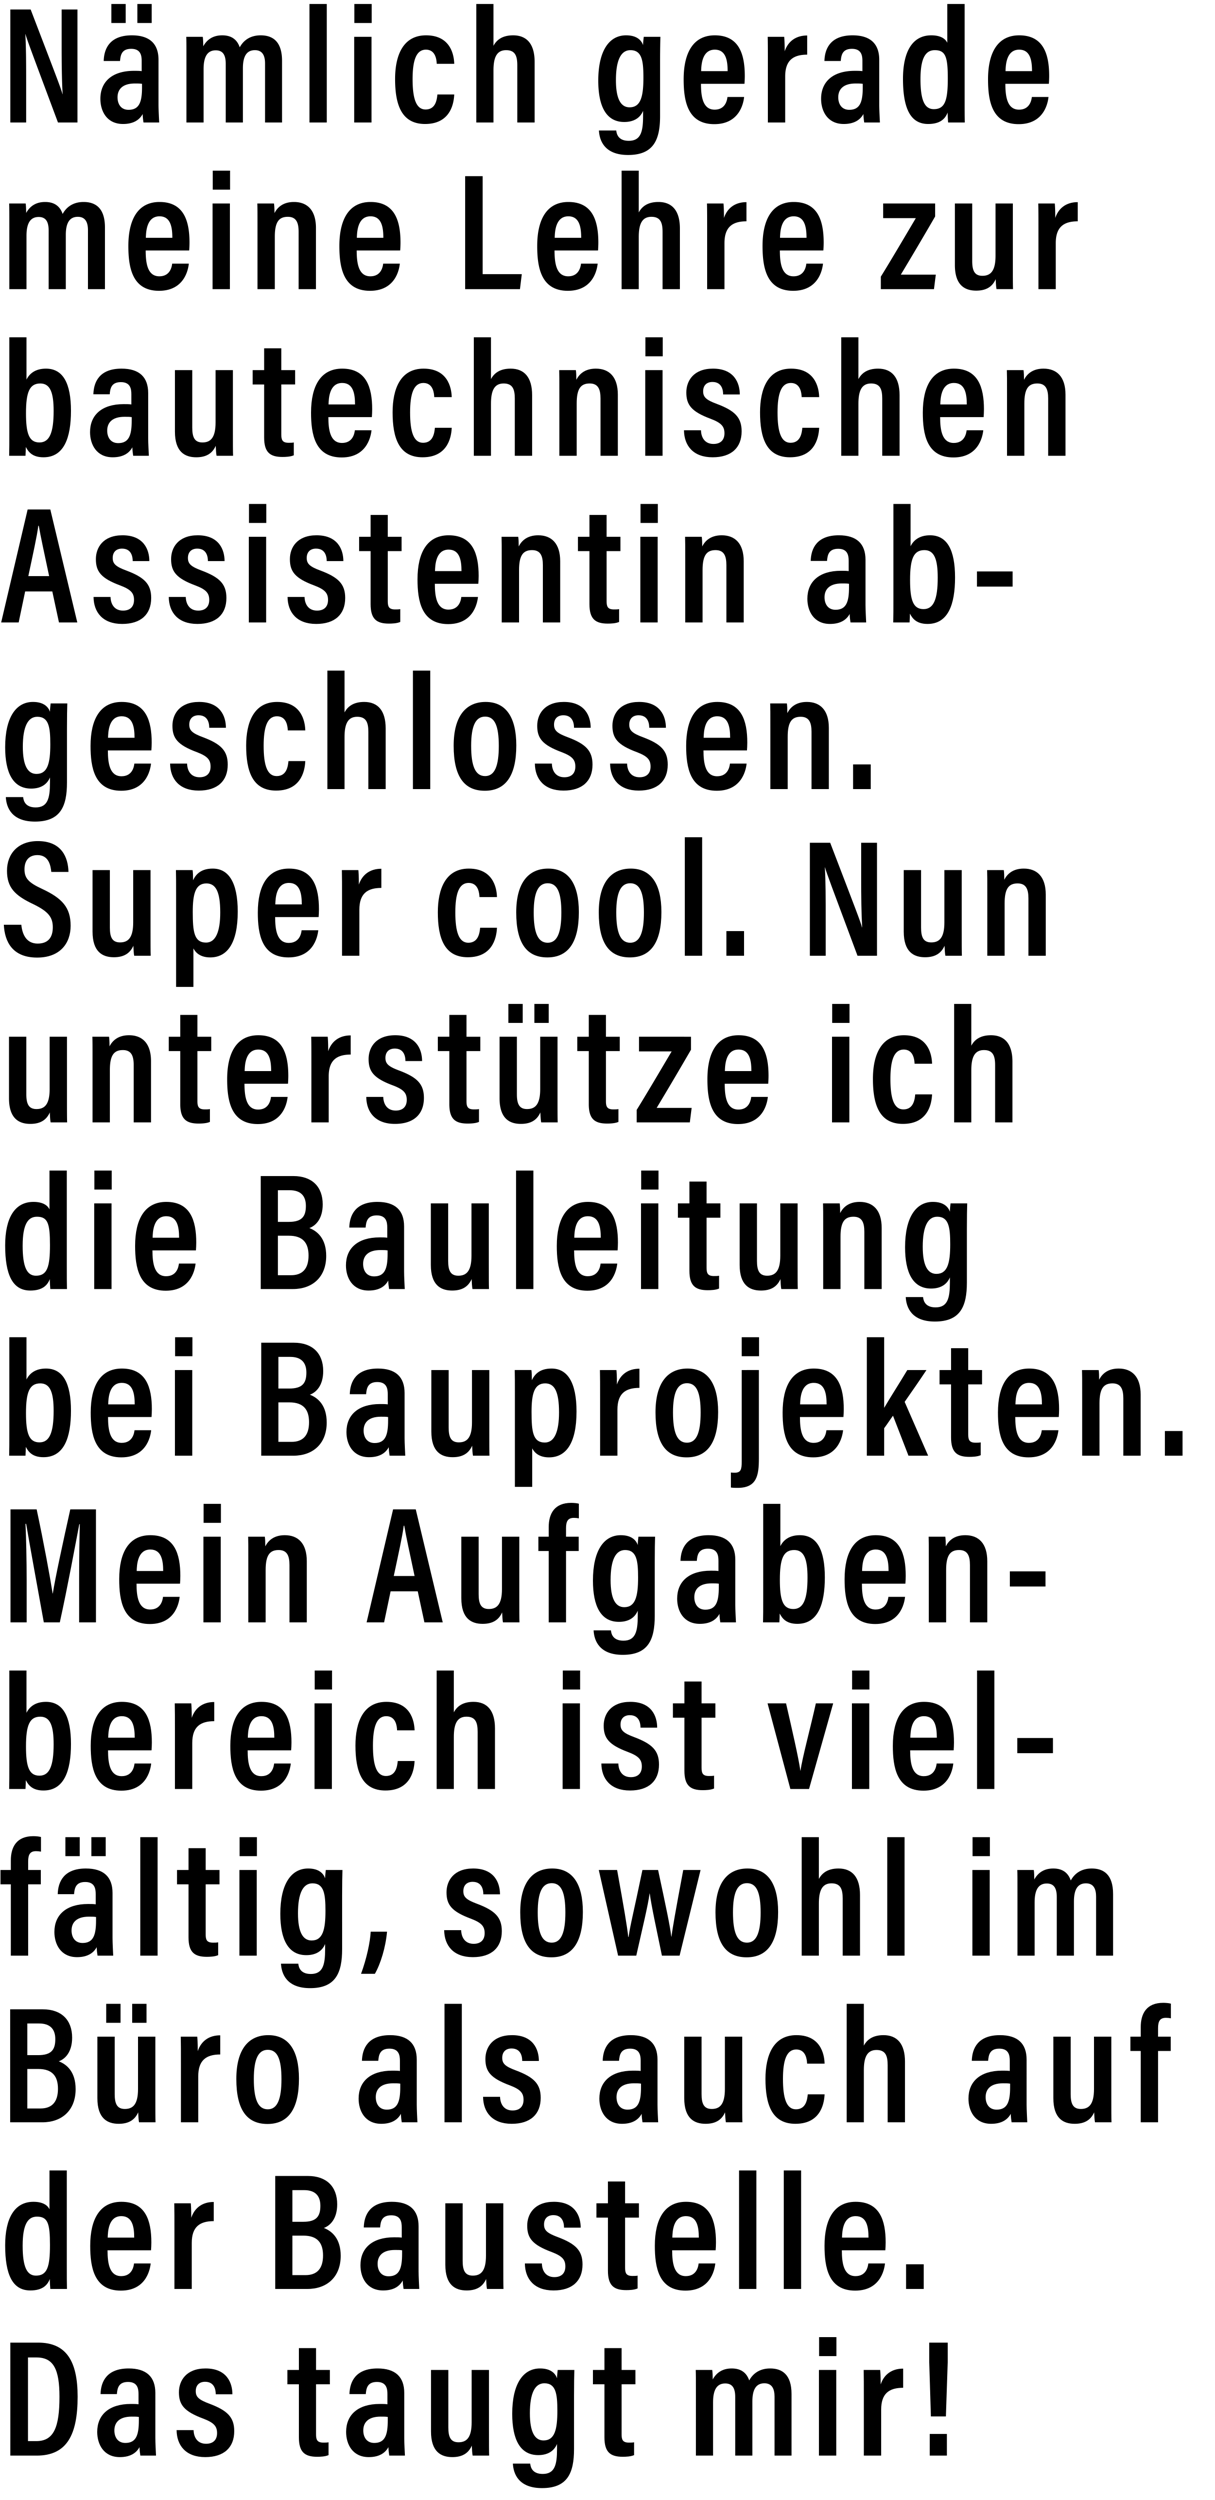 <svg width="160.458" height="330" viewBox="0 0 160.458 330" xmlns="http://www.w3.org/2000/svg"><path d="M3.454 16.17v-4.84c0-2.684 0-4.972-.11-6.82h.022c.176.66.748 2.178 4.29 11.66h2.574V1.254H8.14v4.664c0 2.442.022 4.642.132 6.512H8.25c-.176-.704-.77-2.222-4.202-11.176H1.364V16.17zM20.934 7.898c0-2.134-1.188-3.234-3.52-3.234-2.904 0-3.674 1.738-3.718 3.388h2.156c.066-.748.198-1.606 1.474-1.606 1.254 0 1.386.88 1.386 1.606v1.342c-.286-.044-.594-.044-1.012-.044-2.904 0-4.444 1.452-4.444 3.696 0 1.606.836 3.322 2.992 3.322 1.386 0 2.178-.55 2.596-1.32 0 .352.066.88.11 1.122h2.068c-.022-.462-.088-1.694-.088-2.31zm-2.178 3.63c0 1.914-.352 2.97-1.782 2.97-1.056 0-1.452-.836-1.452-1.65 0-1.034.638-1.826 2.288-1.826.418 0 .682 0 .946.044zM16.6 3.036V.528h-1.892v2.508zm3.432 0V.528H18.14v2.508zM24.62 16.17h2.266V9.13c0-1.584.462-2.486 1.606-2.486.946 0 1.32.616 1.32 1.782v7.744h2.266V9.02c0-1.43.396-2.398 1.584-2.398 1.034 0 1.342.77 1.342 1.76v7.788h2.244V8.03c0-2.596-1.276-3.366-2.816-3.366-1.496 0-2.332.77-2.772 1.584-.352-1.034-1.1-1.584-2.31-1.584-1.188 0-2.002.528-2.508 1.452 0-.418-.022-.99-.066-1.254h-2.178c.022.506.022 1.232.022 3.388zM43.156 16.17V.528h-2.288V16.17zM46.776 16.17h2.288V4.862h-2.288zm2.31-13.134V.528h-2.288v2.508zM57.766 12.474c-.066.616-.198 1.98-1.562 1.98-1.254 0-1.716-1.452-1.716-4.004 0-2.442.462-3.894 1.76-3.894 1.32 0 1.408 1.43 1.43 1.87h2.31c-.022-.616-.154-3.762-3.718-3.762-3.08 0-4.092 2.706-4.092 5.764 0 3.344.814 5.94 3.96 5.94 3.586 0 3.806-3.102 3.85-3.894zM62.904.528V16.17h2.266V9.306c0-1.672.396-2.684 1.672-2.684 1.21 0 1.474.792 1.474 2.002v7.546h2.288V8.162c0-2.354-1.034-3.498-2.838-3.498-1.408 0-2.178.594-2.596 1.386V.528zM87.172 8.228c0-1.562.022-2.706.044-3.366h-2.2c-.022.264-.088.704-.088 1.1-.198-.572-.748-1.298-2.244-1.298-2.244 0-3.674 2.046-3.674 5.984 0 3.41 1.056 5.456 3.432 5.456 1.166 0 2.068-.462 2.486-1.474v.682c0 2.09-.308 3.278-1.892 3.278-1.408 0-1.606-.924-1.65-1.364h-2.288c.066 1.342.748 3.234 3.85 3.234 3.366 0 4.224-2.002 4.224-5.148zm-5.83 2.354c0-2.684.682-3.96 1.914-3.96 1.518 0 1.716 1.386 1.716 3.63 0 2.486-.352 3.916-1.826 3.916-1.166 0-1.804-1.122-1.804-3.586zM98.316 11.066c.022-.22.044-.704.044-1.034 0-2.904-.77-5.368-3.96-5.368-2.794 0-4.114 2.222-4.114 5.808 0 2.838.506 5.918 4.048 5.918 3.608 0 3.894-3.256 3.938-3.586h-2.2c-.044.374-.242 1.672-1.694 1.672-1.562 0-1.804-1.716-1.804-3.41zm-5.72-1.672c.022-.814.11-2.838 1.804-2.838 1.474 0 1.694 1.452 1.694 2.838zM101.408 16.17h2.288v-6.072c0-2.112 1.034-2.882 2.904-2.882v-2.53c-1.496 0-2.53.77-2.97 2.09 0-1.188-.044-1.694-.066-1.914h-2.178c.022.814.022 2.002.022 3.828zM116.116 7.898c0-2.134-1.188-3.234-3.52-3.234-2.904 0-3.674 1.738-3.718 3.388h2.156c.066-.748.198-1.606 1.474-1.606 1.254 0 1.386.88 1.386 1.606v1.342c-.286-.044-.594-.044-1.012-.044-2.904 0-4.444 1.452-4.444 3.696 0 1.606.836 3.322 2.992 3.322 1.386 0 2.178-.55 2.596-1.32 0 .352.066.88.11 1.122h2.068c-.022-.462-.088-1.694-.088-2.31zm-2.178 3.63c0 1.914-.352 2.97-1.782 2.97-1.056 0-1.452-.836-1.452-1.65 0-1.034.638-1.826 2.288-1.826.418 0 .682 0 .946.044zM125.104.528v5.126c-.22-.484-.814-.99-2.112-.99-2.552 0-3.74 2.244-3.74 5.742 0 3.872.968 5.962 3.322 5.962 1.54 0 2.244-.638 2.574-1.518 0 .396.044 1.034.066 1.32h2.2c-.022-.66-.022-1.804-.022-3.058V.528zm-3.542 9.922c0-2.882.726-3.828 1.892-3.828 1.43 0 1.716.902 1.716 3.74 0 2.86-.352 4.048-1.848 4.048-1.188 0-1.76-1.122-1.76-3.96zM138.514 11.066c.022-.22.044-.704.044-1.034 0-2.904-.77-5.368-3.96-5.368-2.794 0-4.114 2.222-4.114 5.808 0 2.838.506 5.918 4.048 5.918 3.608 0 3.894-3.256 3.938-3.586h-2.2c-.044.374-.242 1.672-1.694 1.672-1.562 0-1.804-1.716-1.804-3.41zm-5.72-1.672c.022-.814.11-2.838 1.804-2.838 1.474 0 1.694 1.452 1.694 2.838zM1.232 38.17h2.266v-7.04c0-1.584.462-2.486 1.606-2.486.946 0 1.32.616 1.32 1.782v7.744H8.69v-7.15c0-1.43.396-2.398 1.584-2.398 1.034 0 1.342.77 1.342 1.76v7.788h2.244v-8.14c0-2.596-1.276-3.366-2.816-3.366-1.496 0-2.332.77-2.772 1.584-.352-1.034-1.1-1.584-2.31-1.584-1.188 0-2.002.528-2.508 1.452 0-.418-.022-.99-.066-1.254H1.21c.022.506.022 1.232.022 3.388zM24.982 33.066c.022-.22.044-.704.044-1.034 0-2.904-.77-5.368-3.96-5.368-2.794 0-4.114 2.222-4.114 5.808 0 2.838.506 5.918 4.048 5.918 3.608 0 3.894-3.256 3.938-3.586h-2.2c-.044.374-.242 1.672-1.694 1.672-1.562 0-1.804-1.716-1.804-3.41zm-5.72-1.672c.022-.814.11-2.838 1.804-2.838 1.474 0 1.694 1.452 1.694 2.838zM28.074 38.17h2.288V26.862h-2.288zm2.31-13.134v-2.508h-2.288v2.508zM34.004 38.17h2.288v-6.908c0-1.936.528-2.64 1.716-2.64 1.122 0 1.43.77 1.43 1.98v7.568h2.288v-8.074c0-2.354-1.144-3.432-2.904-3.432-1.496 0-2.222.77-2.574 1.474 0-.528-.022-.99-.066-1.276h-2.2c.022.572.022 1.188.022 3.52zM52.848 33.066c.022-.22.044-.704.044-1.034 0-2.904-.77-5.368-3.96-5.368-2.794 0-4.114 2.222-4.114 5.808 0 2.838.506 5.918 4.048 5.918 3.608 0 3.894-3.256 3.938-3.586h-2.2c-.044.374-.242 1.672-1.694 1.672-1.562 0-1.804-1.716-1.804-3.41zm-5.72-1.672c.022-.814.11-2.838 1.804-2.838 1.474 0 1.694 1.452 1.694 2.838zM61.43 38.17h7.238l.242-1.98h-5.17V23.254h-2.31zM78.976 33.066c.022-.22.044-.704.044-1.034 0-2.904-.77-5.368-3.96-5.368-2.794 0-4.114 2.222-4.114 5.808 0 2.838.506 5.918 4.048 5.918 3.608 0 3.894-3.256 3.938-3.586h-2.2c-.044.374-.242 1.672-1.694 1.672-1.562 0-1.804-1.716-1.804-3.41zm-5.72-1.672c.022-.814.11-2.838 1.804-2.838 1.474 0 1.694 1.452 1.694 2.838zM82.09 22.528V38.17h2.266v-6.864c0-1.672.396-2.684 1.672-2.684 1.21 0 1.474.792 1.474 2.002v7.546h2.288v-8.008c0-2.354-1.034-3.498-2.838-3.498-1.408 0-2.178.594-2.596 1.386v-5.522zM93.388 38.17h2.288v-6.072c0-2.112 1.034-2.882 2.904-2.882v-2.53c-1.496 0-2.53.77-2.97 2.09 0-1.188-.044-1.694-.066-1.914h-2.178c.022.814.022 2.002.022 3.828zM108.734 33.066c.022-.22.044-.704.044-1.034 0-2.904-.77-5.368-3.96-5.368-2.794 0-4.114 2.222-4.114 5.808 0 2.838.506 5.918 4.048 5.918 3.608 0 3.894-3.256 3.938-3.586h-2.2c-.044.374-.242 1.672-1.694 1.672-1.562 0-1.804-1.716-1.804-3.41zm-5.72-1.672c.022-.814.11-2.838 1.804-2.838 1.474 0 1.694 1.452 1.694 2.838zM116.326 38.17h7.018l.242-1.914h-4.62a535.756 535.756 0 004.532-7.678v-1.716h-6.864v1.936h4.312c-1.496 2.53-3.454 5.852-4.62 7.722zM133.762 26.862h-2.288v6.908c0 2.024-.66 2.64-1.738 2.64-1.056 0-1.342-.726-1.342-1.958v-7.59h-2.288v8.118c0 2.684 1.32 3.388 2.816 3.388 1.254 0 2.112-.462 2.574-1.518.022.484.044.99.11 1.32h2.178c-.022-.572-.022-1.672-.022-3.256zM137.14 38.17h2.288v-6.072c0-2.112 1.034-2.882 2.904-2.882v-2.53c-1.496 0-2.53.77-2.97 2.09 0-1.188-.044-1.694-.066-1.914h-2.178c.022.814.022 2.002.022 3.828z"/><g><path d="M1.232 57.024c0 1.21 0 2.442-.022 3.146h2.156c.022-.374.044-.88.044-1.166.33.638.858 1.364 2.332 1.364 2.728 0 3.63-2.596 3.63-6.138 0-3.608-1.034-5.566-3.3-5.566-1.43 0-2.2.682-2.574 1.452v-5.588H1.232zm5.852-2.772c0 2.882-.55 4.158-1.87 4.158-1.386 0-1.782-1.188-1.782-3.85 0-2.794.462-3.938 1.892-3.938 1.32 0 1.76 1.232 1.76 3.63zM19.57 51.898c0-2.134-1.188-3.234-3.52-3.234-2.904 0-3.674 1.738-3.718 3.388h2.156c.066-.748.198-1.606 1.474-1.606 1.254 0 1.386.88 1.386 1.606v1.342c-.286-.044-.594-.044-1.012-.044-2.904 0-4.444 1.452-4.444 3.696 0 1.606.836 3.322 2.992 3.322 1.386 0 2.178-.55 2.596-1.32 0 .352.066.88.11 1.122h2.068c-.022-.462-.088-1.694-.088-2.31zm-2.178 3.63c0 1.914-.352 2.97-1.782 2.97-1.056 0-1.452-.836-1.452-1.65 0-1.034.638-1.826 2.288-1.826.418 0 .682 0 .946.044zM30.758 48.862H28.47v6.908c0 2.024-.66 2.64-1.738 2.64-1.056 0-1.342-.726-1.342-1.958v-7.59h-2.288v8.118c0 2.684 1.32 3.388 2.816 3.388 1.254 0 2.112-.462 2.574-1.518.022.484.044.99.11 1.32h2.178c-.022-.572-.022-1.672-.022-3.256zM33.366 50.754h1.518v6.996c0 1.958.77 2.574 2.42 2.574.396 0 1.056-.022 1.496-.22V58.41c-.198.044-.418.044-.682.044-.836 0-.968-.396-.968-1.1v-6.6h1.826v-1.892H37.15V45.98h-2.266v2.882h-1.518zM49.108 55.066c.022-.22.044-.704.044-1.034 0-2.904-.77-5.368-3.96-5.368-2.794 0-4.114 2.222-4.114 5.808 0 2.838.506 5.918 4.048 5.918 3.608 0 3.894-3.256 3.938-3.586h-2.2c-.044.374-.242 1.672-1.694 1.672-1.562 0-1.804-1.716-1.804-3.41zm-5.72-1.672c.022-.814.11-2.838 1.804-2.838 1.474 0 1.694 1.452 1.694 2.838zM57.436 56.474c-.066.616-.198 1.98-1.562 1.98-1.254 0-1.716-1.452-1.716-4.004 0-2.442.462-3.894 1.76-3.894 1.32 0 1.408 1.43 1.43 1.87h2.31c-.022-.616-.154-3.762-3.718-3.762-3.08 0-4.092 2.706-4.092 5.764 0 3.344.814 5.94 3.96 5.94 3.586 0 3.806-3.102 3.85-3.894zM62.574 44.528V60.17h2.266v-6.864c0-1.672.396-2.684 1.672-2.684 1.21 0 1.474.792 1.474 2.002v7.546h2.288v-8.008c0-2.354-1.034-3.498-2.838-3.498-1.408 0-2.178.594-2.596 1.386v-5.522zM73.872 60.17h2.288v-6.908c0-1.936.528-2.64 1.716-2.64 1.122 0 1.43.77 1.43 1.98v7.568h2.288v-8.074c0-2.354-1.144-3.432-2.904-3.432-1.496 0-2.222.77-2.574 1.474 0-.528-.022-.99-.066-1.276h-2.2c.022.572.022 1.188.022 3.52zM85.214 60.17h2.288V48.862h-2.288zm2.31-13.134v-2.508h-2.288v2.508zM90.33 56.804c.022 2.024 1.21 3.564 3.784 3.564 2.464 0 3.828-1.254 3.828-3.432 0-1.848-.924-2.728-3.256-3.608-1.43-.528-1.826-.902-1.826-1.672 0-.726.418-1.232 1.232-1.232 1.32 0 1.408 1.21 1.408 1.65h2.2c0-1.496-.726-3.41-3.542-3.41-2.574 0-3.52 1.628-3.52 3.146 0 1.628.66 2.53 3.212 3.476 1.386.528 1.826.99 1.826 1.914 0 .836-.462 1.408-1.452 1.408-1.166 0-1.628-.88-1.65-1.804zM105.962 56.474c-.066.616-.198 1.98-1.562 1.98-1.254 0-1.716-1.452-1.716-4.004 0-2.442.462-3.894 1.76-3.894 1.32 0 1.408 1.43 1.43 1.87h2.31c-.022-.616-.154-3.762-3.718-3.762-3.08 0-4.092 2.706-4.092 5.764 0 3.344.814 5.94 3.96 5.94 3.586 0 3.806-3.102 3.85-3.894zM111.1 44.528V60.17h2.266v-6.864c0-1.672.396-2.684 1.672-2.684 1.21 0 1.474.792 1.474 2.002v7.546h2.288v-8.008c0-2.354-1.034-3.498-2.838-3.498-1.408 0-2.178.594-2.596 1.386v-5.522zM129.9 55.066c.022-.22.044-.704.044-1.034 0-2.904-.77-5.368-3.96-5.368-2.794 0-4.114 2.222-4.114 5.808 0 2.838.506 5.918 4.048 5.918 3.608 0 3.894-3.256 3.938-3.586h-2.2c-.044.374-.242 1.672-1.694 1.672-1.562 0-1.804-1.716-1.804-3.41zm-5.72-1.672c.022-.814.11-2.838 1.804-2.838 1.474 0 1.694 1.452 1.694 2.838zM132.992 60.17h2.288v-6.908c0-1.936.528-2.64 1.716-2.64 1.122 0 1.43.77 1.43 1.98v7.568h2.288v-8.074c0-2.354-1.144-3.432-2.904-3.432-1.496 0-2.222.77-2.574 1.474 0-.528-.022-.99-.066-1.276h-2.2c.022.572.022 1.188.022 3.52z"/></g><g><path d="M6.908 78.078l.88 4.092h2.42L6.644 67.254H3.652L.154 82.17h2.31l.858-4.092zM3.74 76.054c.616-2.904 1.144-5.28 1.32-6.644h.066c.22 1.342.704 3.52 1.364 6.644zM12.354 78.804c.022 2.024 1.21 3.564 3.784 3.564 2.464 0 3.828-1.254 3.828-3.432 0-1.848-.924-2.728-3.256-3.608-1.43-.528-1.826-.902-1.826-1.672 0-.726.418-1.232 1.232-1.232 1.32 0 1.408 1.21 1.408 1.65h2.2c0-1.496-.726-3.41-3.542-3.41-2.574 0-3.52 1.628-3.52 3.146 0 1.628.66 2.53 3.212 3.476 1.386.528 1.826.99 1.826 1.914 0 .836-.462 1.408-1.452 1.408-1.166 0-1.628-.88-1.65-1.804zM22.288 78.804c.022 2.024 1.21 3.564 3.784 3.564 2.464 0 3.828-1.254 3.828-3.432 0-1.848-.924-2.728-3.256-3.608-1.43-.528-1.826-.902-1.826-1.672 0-.726.418-1.232 1.232-1.232 1.32 0 1.408 1.21 1.408 1.65h2.2c0-1.496-.726-3.41-3.542-3.41-2.574 0-3.52 1.628-3.52 3.146 0 1.628.66 2.53 3.212 3.476 1.386.528 1.826.99 1.826 1.914 0 .836-.462 1.408-1.452 1.408-1.166 0-1.628-.88-1.65-1.804zM32.86 82.17h2.288V70.862H32.86zm2.31-13.134v-2.508h-2.288v2.508zM37.976 78.804c.022 2.024 1.21 3.564 3.784 3.564 2.464 0 3.828-1.254 3.828-3.432 0-1.848-.924-2.728-3.256-3.608-1.43-.528-1.826-.902-1.826-1.672 0-.726.418-1.232 1.232-1.232 1.32 0 1.408 1.21 1.408 1.65h2.2c0-1.496-.726-3.41-3.542-3.41-2.574 0-3.52 1.628-3.52 3.146 0 1.628.66 2.53 3.212 3.476 1.386.528 1.826.99 1.826 1.914 0 .836-.462 1.408-1.452 1.408-1.166 0-1.628-.88-1.65-1.804zM47.426 72.754h1.518v6.996c0 1.958.77 2.574 2.42 2.574.396 0 1.056-.022 1.496-.22V80.41c-.198.044-.418.044-.682.044-.836 0-.968-.396-.968-1.1v-6.6h1.826v-1.892H51.21V67.98h-2.266v2.882h-1.518zM63.168 77.066c.022-.22.044-.704.044-1.034 0-2.904-.77-5.368-3.96-5.368-2.794 0-4.114 2.222-4.114 5.808 0 2.838.506 5.918 4.048 5.918 3.608 0 3.894-3.256 3.938-3.586h-2.2c-.044.374-.242 1.672-1.694 1.672-1.562 0-1.804-1.716-1.804-3.41zm-5.72-1.672c.022-.814.11-2.838 1.804-2.838 1.474 0 1.694 1.452 1.694 2.838zM66.26 82.17h2.288v-6.908c0-1.936.528-2.64 1.716-2.64 1.122 0 1.43.77 1.43 1.98v7.568h2.288v-8.074c0-2.354-1.144-3.432-2.904-3.432-1.496 0-2.222.77-2.574 1.474 0-.528-.022-.99-.066-1.276h-2.2c.022.572.022 1.188.022 3.52zM76.326 72.754h1.518v6.996c0 1.958.77 2.574 2.42 2.574.396 0 1.056-.022 1.496-.22V80.41c-.198.044-.418.044-.682.044-.836 0-.968-.396-.968-1.1v-6.6h1.826v-1.892H80.11V67.98h-2.266v2.882h-1.518zM84.566 82.17h2.288V70.862h-2.288zm2.31-13.134v-2.508h-2.288v2.508zM90.496 82.17h2.288v-6.908c0-1.936.528-2.64 1.716-2.64 1.122 0 1.43.77 1.43 1.98v7.568h2.288v-8.074c0-2.354-1.144-3.432-2.904-3.432-1.496 0-2.222.77-2.574 1.474 0-.528-.022-.99-.066-1.276h-2.2c.022.572.022 1.188.022 3.52zM114.302 73.898c0-2.134-1.188-3.234-3.52-3.234-2.904 0-3.674 1.738-3.718 3.388h2.156c.066-.748.198-1.606 1.474-1.606 1.254 0 1.386.88 1.386 1.606v1.342c-.286-.044-.594-.044-1.012-.044-2.904 0-4.444 1.452-4.444 3.696 0 1.606.836 3.322 2.992 3.322 1.386 0 2.178-.55 2.596-1.32 0 .352.066.88.11 1.122h2.068c-.022-.462-.088-1.694-.088-2.31zm-2.178 3.63c0 1.914-.352 2.97-1.782 2.97-1.056 0-1.452-.836-1.452-1.65 0-1.034.638-1.826 2.288-1.826.418 0 .682 0 .946.044zM117.988 79.024c0 1.21 0 2.442-.022 3.146h2.156c.022-.374.044-.88.044-1.166.33.638.858 1.364 2.332 1.364 2.728 0 3.63-2.596 3.63-6.138 0-3.608-1.034-5.566-3.3-5.566-1.43 0-2.2.682-2.574 1.452v-5.588h-2.266zm5.852-2.772c0 2.882-.55 4.158-1.87 4.158-1.386 0-1.782-1.188-1.782-3.85 0-2.794.462-3.938 1.892-3.938 1.32 0 1.76 1.232 1.76 3.63zM129.022 75.438v2.002h4.708v-2.002z"/></g><g><path d="M8.844 96.228c0-1.562.022-2.706.044-3.366h-2.2c-.022.264-.088.704-.088 1.1-.198-.572-.748-1.298-2.244-1.298-2.244 0-3.674 2.046-3.674 5.984 0 3.41 1.056 5.456 3.432 5.456 1.166 0 2.068-.462 2.486-1.474v.682c0 2.09-.308 3.278-1.892 3.278-1.408 0-1.606-.924-1.65-1.364H.77c.066 1.342.748 3.234 3.85 3.234 3.366 0 4.224-2.002 4.224-5.148zm-5.83 2.354c0-2.684.682-3.96 1.914-3.96 1.518 0 1.716 1.386 1.716 3.63 0 2.486-.352 3.916-1.826 3.916-1.166 0-1.804-1.122-1.804-3.586zM19.988 99.066c.022-.22.044-.704.044-1.034 0-2.904-.77-5.368-3.96-5.368-2.794 0-4.114 2.222-4.114 5.808 0 2.838.506 5.918 4.048 5.918 3.608 0 3.894-3.256 3.938-3.586h-2.2c-.044.374-.242 1.672-1.694 1.672-1.562 0-1.804-1.716-1.804-3.41zm-5.72-1.672c.022-.814.11-2.838 1.804-2.838 1.474 0 1.694 1.452 1.694 2.838zM22.464 100.804c.022 2.024 1.21 3.564 3.784 3.564 2.464 0 3.828-1.254 3.828-3.432 0-1.848-.924-2.728-3.256-3.608-1.43-.528-1.826-.902-1.826-1.672 0-.726.418-1.232 1.232-1.232 1.32 0 1.408 1.21 1.408 1.65h2.2c0-1.496-.726-3.41-3.542-3.41-2.574 0-3.52 1.628-3.52 3.146 0 1.628.66 2.53 3.212 3.476 1.386.528 1.826.99 1.826 1.914 0 .836-.462 1.408-1.452 1.408-1.166 0-1.628-.88-1.65-1.804zM38.096 100.474c-.066.616-.198 1.98-1.562 1.98-1.254 0-1.716-1.452-1.716-4.004 0-2.442.462-3.894 1.76-3.894 1.32 0 1.408 1.43 1.43 1.87h2.31c-.022-.616-.154-3.762-3.718-3.762-3.08 0-4.092 2.706-4.092 5.764 0 3.344.814 5.94 3.96 5.94 3.586 0 3.806-3.102 3.85-3.894zM43.234 88.528v15.642H45.5v-6.864c0-1.672.396-2.684 1.672-2.684 1.21 0 1.474.792 1.474 2.002v7.546h2.288v-8.008c0-2.354-1.034-3.498-2.838-3.498-1.408 0-2.178.594-2.596 1.386v-5.522zM56.82 104.17V88.528h-2.288v15.642zM64.136 92.664c-2.574 0-4.224 1.826-4.224 5.786 0 4.092 1.408 5.94 4.114 5.94s4.158-1.914 4.158-5.984c0-3.784-1.408-5.742-4.048-5.742zM64.07 94.6c1.276 0 1.804 1.232 1.804 3.872 0 2.618-.528 3.982-1.804 3.982-1.32 0-1.848-1.364-1.848-4.004 0-2.64.594-3.85 1.848-3.85zM70.638 100.804c.022 2.024 1.21 3.564 3.784 3.564 2.464 0 3.828-1.254 3.828-3.432 0-1.848-.924-2.728-3.256-3.608-1.43-.528-1.826-.902-1.826-1.672 0-.726.418-1.232 1.232-1.232 1.32 0 1.408 1.21 1.408 1.65h2.2c0-1.496-.726-3.41-3.542-3.41-2.574 0-3.52 1.628-3.52 3.146 0 1.628.66 2.53 3.212 3.476 1.386.528 1.826.99 1.826 1.914 0 .836-.462 1.408-1.452 1.408-1.166 0-1.628-.88-1.65-1.804zM80.572 100.804c.022 2.024 1.21 3.564 3.784 3.564 2.464 0 3.828-1.254 3.828-3.432 0-1.848-.924-2.728-3.256-3.608-1.43-.528-1.826-.902-1.826-1.672 0-.726.418-1.232 1.232-1.232 1.32 0 1.408 1.21 1.408 1.65h2.2c0-1.496-.726-3.41-3.542-3.41-2.574 0-3.52 1.628-3.52 3.146 0 1.628.66 2.53 3.212 3.476 1.386.528 1.826.99 1.826 1.914 0 .836-.462 1.408-1.452 1.408-1.166 0-1.628-.88-1.65-1.804zM98.646 99.066c.022-.22.044-.704.044-1.034 0-2.904-.77-5.368-3.96-5.368-2.794 0-4.114 2.222-4.114 5.808 0 2.838.506 5.918 4.048 5.918 3.608 0 3.894-3.256 3.938-3.586h-2.2c-.044.374-.242 1.672-1.694 1.672-1.562 0-1.804-1.716-1.804-3.41zm-5.72-1.672c.022-.814.11-2.838 1.804-2.838 1.474 0 1.694 1.452 1.694 2.838zM101.738 104.17h2.288v-6.908c0-1.936.528-2.64 1.716-2.64 1.122 0 1.43.77 1.43 1.98v7.568h2.288v-8.074c0-2.354-1.144-3.432-2.904-3.432-1.496 0-2.222.77-2.574 1.474 0-.528-.022-.99-.066-1.276h-2.2c.022.572.022 1.188.022 3.52zM114.994 104.17v-3.256h-2.332v3.256z"/></g><g><path d="M.506 122.078c.11 2.222 1.122 4.334 4.4 4.334 3.014 0 4.422-1.87 4.422-4.202 0-2.42-1.122-3.63-3.762-4.862-1.804-.836-2.332-1.408-2.332-2.596 0-1.078.528-1.87 1.716-1.87 1.518 0 1.738 1.43 1.826 2.222h2.266c-.044-1.87-.858-4.07-4.048-4.07-2.596 0-4.07 1.65-4.07 3.916 0 2.2 1.012 3.256 3.498 4.422 1.936.946 2.552 1.694 2.552 3.036 0 1.32-.594 2.156-2.002 2.156-1.452 0-2.024-1.144-2.156-2.486zM19.878 114.862H17.59v6.908c0 2.024-.66 2.64-1.738 2.64-1.056 0-1.342-.726-1.342-1.958v-7.59h-2.288v8.118c0 2.684 1.32 3.388 2.816 3.388 1.254 0 2.112-.462 2.574-1.518.022.484.044.99.11 1.32H19.9c-.022-.572-.022-1.672-.022-3.256zM25.544 130.284v-5.082c.33.638.99 1.188 2.222 1.188 2.178 0 3.63-1.76 3.63-6.05 0-3.828-1.188-5.676-3.3-5.676-1.518 0-2.222.726-2.596 1.54 0-.484-.022-1.1-.066-1.342h-2.2c.022.704.022 1.738.022 3.278v12.144zm3.542-9.834c0 2.574-.616 3.982-1.87 3.982-1.584 0-1.76-1.43-1.76-4.048 0-2.376.352-3.762 1.804-3.762 1.232 0 1.826 1.078 1.826 3.828zM42.078 121.066c.022-.22.044-.704.044-1.034 0-2.904-.77-5.368-3.96-5.368-2.794 0-4.114 2.222-4.114 5.808 0 2.838.506 5.918 4.048 5.918 3.608 0 3.894-3.256 3.938-3.586h-2.2c-.044.374-.242 1.672-1.694 1.672-1.562 0-1.804-1.716-1.804-3.41zm-5.72-1.672c.022-.814.11-2.838 1.804-2.838 1.474 0 1.694 1.452 1.694 2.838zM45.17 126.17h2.288v-6.072c0-2.112 1.034-2.882 2.904-2.882v-2.53c-1.496 0-2.53.77-2.97 2.09 0-1.188-.044-1.694-.066-1.914h-2.178c.022.814.022 2.002.022 3.828zM63.41 122.474c-.066.616-.198 1.98-1.562 1.98-1.254 0-1.716-1.452-1.716-4.004 0-2.442.462-3.894 1.76-3.894 1.32 0 1.408 1.43 1.43 1.87h2.31c-.022-.616-.154-3.762-3.718-3.762-3.08 0-4.092 2.706-4.092 5.764 0 3.344.814 5.94 3.96 5.94 3.586 0 3.806-3.102 3.85-3.894zM72.398 114.664c-2.574 0-4.224 1.826-4.224 5.786 0 4.092 1.408 5.94 4.114 5.94s4.158-1.914 4.158-5.984c0-3.784-1.408-5.742-4.048-5.742zm-.066 1.936c1.276 0 1.804 1.232 1.804 3.872 0 2.618-.528 3.982-1.804 3.982-1.32 0-1.848-1.364-1.848-4.004 0-2.64.594-3.85 1.848-3.85zM83.3 114.664c-2.574 0-4.224 1.826-4.224 5.786 0 4.092 1.408 5.94 4.114 5.94s4.158-1.914 4.158-5.984c0-3.784-1.408-5.742-4.048-5.742zm-.066 1.936c1.276 0 1.804 1.232 1.804 3.872 0 2.618-.528 3.982-1.804 3.982-1.32 0-1.848-1.364-1.848-4.004 0-2.64.594-3.85 1.848-3.85zM92.728 126.17v-15.642H90.44v15.642zM98.262 126.17v-3.256H95.93v3.256zM109.044 126.17v-4.84c0-2.684 0-4.972-.11-6.82h.022c.176.66.748 2.178 4.29 11.66h2.574v-14.916h-2.09v4.664c0 2.442.022 4.642.132 6.512h-.022c-.176-.704-.77-2.222-4.202-11.176h-2.684v14.916zM127.008 114.862h-2.288v6.908c0 2.024-.66 2.64-1.738 2.64-1.056 0-1.342-.726-1.342-1.958v-7.59h-2.288v8.118c0 2.684 1.32 3.388 2.816 3.388 1.254 0 2.112-.462 2.574-1.518.022.484.044.99.11 1.32h2.178c-.022-.572-.022-1.672-.022-3.256zM130.386 126.17h2.288v-6.908c0-1.936.528-2.64 1.716-2.64 1.122 0 1.43.77 1.43 1.98v7.568h2.288v-8.074c0-2.354-1.144-3.432-2.904-3.432-1.496 0-2.222.77-2.574 1.474 0-.528-.022-.99-.066-1.276h-2.2c.022.572.022 1.188.022 3.52z"/></g><g><path d="M8.844 136.862H6.556v6.908c0 2.024-.66 2.64-1.738 2.64-1.056 0-1.342-.726-1.342-1.958v-7.59H1.188v8.118c0 2.684 1.32 3.388 2.816 3.388 1.254 0 2.112-.462 2.574-1.518.022.484.044.99.11 1.32h2.178c-.022-.572-.022-1.672-.022-3.256zM12.222 148.17h2.288v-6.908c0-1.936.528-2.64 1.716-2.64 1.122 0 1.43.77 1.43 1.98v7.568h2.288v-8.074c0-2.354-1.144-3.432-2.904-3.432-1.496 0-2.222.77-2.574 1.474 0-.528-.022-.99-.066-1.276h-2.2c.022.572.022 1.188.022 3.52zM22.288 138.754h1.518v6.996c0 1.958.77 2.574 2.42 2.574.396 0 1.056-.022 1.496-.22v-1.694c-.198.044-.418.044-.682.044-.836 0-.968-.396-.968-1.1v-6.6h1.826v-1.892h-1.826v-2.882h-2.266v2.882h-1.518zM38.03 143.066c.022-.22.044-.704.044-1.034 0-2.904-.77-5.368-3.96-5.368-2.794 0-4.114 2.222-4.114 5.808 0 2.838.506 5.918 4.048 5.918 3.608 0 3.894-3.256 3.938-3.586h-2.2c-.044.374-.242 1.672-1.694 1.672-1.562 0-1.804-1.716-1.804-3.41zm-5.72-1.672c.022-.814.11-2.838 1.804-2.838 1.474 0 1.694 1.452 1.694 2.838zM41.122 148.17h2.288v-6.072c0-2.112 1.034-2.882 2.904-2.882v-2.53c-1.496 0-2.53.77-2.97 2.09 0-1.188-.044-1.694-.066-1.914H41.1c.022.814.022 2.002.022 3.828zM48.372 144.804c.022 2.024 1.21 3.564 3.784 3.564 2.464 0 3.828-1.254 3.828-3.432 0-1.848-.924-2.728-3.256-3.608-1.43-.528-1.826-.902-1.826-1.672 0-.726.418-1.232 1.232-1.232 1.32 0 1.408 1.21 1.408 1.65h2.2c0-1.496-.726-3.41-3.542-3.41-2.574 0-3.52 1.628-3.52 3.146 0 1.628.66 2.53 3.212 3.476 1.386.528 1.826.99 1.826 1.914 0 .836-.462 1.408-1.452 1.408-1.166 0-1.628-.88-1.65-1.804zM57.822 138.754h1.518v6.996c0 1.958.77 2.574 2.42 2.574.396 0 1.056-.022 1.496-.22v-1.694c-.198.044-.418.044-.682.044-.836 0-.968-.396-.968-1.1v-6.6h1.826v-1.892h-1.826v-2.882H59.34v2.882h-1.518zM73.63 136.862h-2.288v6.908c0 2.024-.66 2.64-1.738 2.64-1.056 0-1.342-.726-1.342-1.958v-7.59h-2.288v8.118c0 2.684 1.32 3.388 2.816 3.388 1.254 0 2.112-.462 2.574-1.518.022.484.044.99.11 1.32h2.178c-.022-.572-.022-1.672-.022-3.256zm-4.598-1.826v-2.508H67.14v2.508zm3.432 0v-2.508h-1.892v2.508zM76.238 138.754h1.518v6.996c0 1.958.77 2.574 2.42 2.574.396 0 1.056-.022 1.496-.22v-1.694c-.198.044-.418.044-.682.044-.836 0-.968-.396-.968-1.1v-6.6h1.826v-1.892h-1.826v-2.882h-2.266v2.882h-1.518zM84.082 148.17H91.1l.242-1.914h-4.62a535.756 535.756 0 004.532-7.678v-1.716H84.39v1.936h4.312c-1.496 2.53-3.454 5.852-4.62 7.722zM101.452 143.066c.022-.22.044-.704.044-1.034 0-2.904-.77-5.368-3.96-5.368-2.794 0-4.114 2.222-4.114 5.808 0 2.838.506 5.918 4.048 5.918 3.608 0 3.894-3.256 3.938-3.586h-2.2c-.044.374-.242 1.672-1.694 1.672-1.562 0-1.804-1.716-1.804-3.41zm-5.72-1.672c.022-.814.11-2.838 1.804-2.838 1.474 0 1.694 1.452 1.694 2.838zM109.88 148.17h2.288v-11.308h-2.288zm2.31-13.134v-2.508h-2.288v2.508zM120.87 144.474c-.066.616-.198 1.98-1.562 1.98-1.254 0-1.716-1.452-1.716-4.004 0-2.442.462-3.894 1.76-3.894 1.32 0 1.408 1.43 1.43 1.87h2.31c-.022-.616-.154-3.762-3.718-3.762-3.08 0-4.092 2.706-4.092 5.764 0 3.344.814 5.94 3.96 5.94 3.586 0 3.806-3.102 3.85-3.894zM126.008 132.528v15.642h2.266v-6.864c0-1.672.396-2.684 1.672-2.684 1.21 0 1.474.792 1.474 2.002v7.546h2.288v-8.008c0-2.354-1.034-3.498-2.838-3.498-1.408 0-2.178.594-2.596 1.386v-5.522z"/></g><g><path d="M6.534 154.528v5.126c-.22-.484-.814-.99-2.112-.99-2.552 0-3.74 2.244-3.74 5.742 0 3.872.968 5.962 3.322 5.962 1.54 0 2.244-.638 2.574-1.518 0 .396.044 1.034.066 1.32h2.2c-.022-.66-.022-1.804-.022-3.058v-12.584zm-3.542 9.922c0-2.882.726-3.828 1.892-3.828 1.43 0 1.716.902 1.716 3.74 0 2.86-.352 4.048-1.848 4.048-1.188 0-1.76-1.122-1.76-3.96zM12.442 170.17h2.288v-11.308h-2.288zm2.31-13.134v-2.508h-2.288v2.508zM25.874 165.066c.022-.22.044-.704.044-1.034 0-2.904-.77-5.368-3.96-5.368-2.794 0-4.114 2.222-4.114 5.808 0 2.838.506 5.918 4.048 5.918 3.608 0 3.894-3.256 3.938-3.586h-2.2c-.044.374-.242 1.672-1.694 1.672-1.562 0-1.804-1.716-1.804-3.41zm-5.72-1.672c.022-.814.11-2.838 1.804-2.838 1.474 0 1.694 1.452 1.694 2.838zM34.434 170.17h4.246c2.618 0 4.4-1.606 4.4-4.378 0-2.266-1.144-3.256-2.222-3.674.836-.308 1.76-1.21 1.76-3.124 0-2.332-1.408-3.74-3.872-3.74h-4.312zm2.266-8.866v-4.18h1.562c1.408 0 2.134.704 2.134 2.068 0 1.408-.528 2.112-2.266 2.112zm0 1.826h1.452c1.826 0 2.596.924 2.596 2.618 0 1.782-.836 2.596-2.31 2.596H36.7zM53.366 161.898c0-2.134-1.188-3.234-3.52-3.234-2.904 0-3.674 1.738-3.718 3.388h2.156c.066-.748.198-1.606 1.474-1.606 1.254 0 1.386.88 1.386 1.606v1.342c-.286-.044-.594-.044-1.012-.044-2.904 0-4.444 1.452-4.444 3.696 0 1.606.836 3.322 2.992 3.322 1.386 0 2.178-.55 2.596-1.32 0 .352.066.88.11 1.122h2.068c-.022-.462-.088-1.694-.088-2.31zm-2.178 3.63c0 1.914-.352 2.97-1.782 2.97-1.056 0-1.452-.836-1.452-1.65 0-1.034.638-1.826 2.288-1.826.418 0 .682 0 .946.044zM64.554 158.862h-2.288v6.908c0 2.024-.66 2.64-1.738 2.64-1.056 0-1.342-.726-1.342-1.958v-7.59h-2.288v8.118c0 2.684 1.32 3.388 2.816 3.388 1.254 0 2.112-.462 2.574-1.518.022.484.044.99.11 1.32h2.178c-.022-.572-.022-1.672-.022-3.256zM70.44 170.17v-15.642h-2.288v15.642zM81.562 165.066c.022-.22.044-.704.044-1.034 0-2.904-.77-5.368-3.96-5.368-2.794 0-4.114 2.222-4.114 5.808 0 2.838.506 5.918 4.048 5.918 3.608 0 3.894-3.256 3.938-3.586h-2.2c-.044.374-.242 1.672-1.694 1.672-1.562 0-1.804-1.716-1.804-3.41zm-5.72-1.672c.022-.814.11-2.838 1.804-2.838 1.474 0 1.694 1.452 1.694 2.838zM84.654 170.17h2.288v-11.308h-2.288zm2.31-13.134v-2.508h-2.288v2.508zM89.528 160.754h1.518v6.996c0 1.958.77 2.574 2.42 2.574.396 0 1.056-.022 1.496-.22v-1.694c-.198.044-.418.044-.682.044-.836 0-.968-.396-.968-1.1v-6.6h1.826v-1.892h-1.826v-2.882h-2.266v2.882h-1.518zM105.336 158.862h-2.288v6.908c0 2.024-.66 2.64-1.738 2.64-1.056 0-1.342-.726-1.342-1.958v-7.59H97.68v8.118c0 2.684 1.32 3.388 2.816 3.388 1.254 0 2.112-.462 2.574-1.518.022.484.044.99.11 1.32h2.178c-.022-.572-.022-1.672-.022-3.256zM108.714 170.17h2.288v-6.908c0-1.936.528-2.64 1.716-2.64 1.122 0 1.43.77 1.43 1.98v7.568h2.288v-8.074c0-2.354-1.144-3.432-2.904-3.432-1.496 0-2.222.77-2.574 1.474 0-.528-.022-.99-.066-1.276h-2.2c.022.572.022 1.188.022 3.52zM127.69 162.228c0-1.562.022-2.706.044-3.366h-2.2c-.022.264-.088.704-.088 1.1-.198-.572-.748-1.298-2.244-1.298-2.244 0-3.674 2.046-3.674 5.984 0 3.41 1.056 5.456 3.432 5.456 1.166 0 2.068-.462 2.486-1.474v.682c0 2.09-.308 3.278-1.892 3.278-1.408 0-1.606-.924-1.65-1.364h-2.288c.066 1.342.748 3.234 3.85 3.234 3.366 0 4.224-2.002 4.224-5.148zm-5.83 2.354c0-2.684.682-3.96 1.914-3.96 1.518 0 1.716 1.386 1.716 3.63 0 2.486-.352 3.916-1.826 3.916-1.166 0-1.804-1.122-1.804-3.586z"/></g><g><path d="M1.232 189.024c0 1.21 0 2.442-.022 3.146h2.156c.022-.374.044-.88.044-1.166.33.638.858 1.364 2.332 1.364 2.728 0 3.63-2.596 3.63-6.138 0-3.608-1.034-5.566-3.3-5.566-1.43 0-2.2.682-2.574 1.452v-5.588H1.232zm5.852-2.772c0 2.882-.55 4.158-1.87 4.158-1.386 0-1.782-1.188-1.782-3.85 0-2.794.462-3.938 1.892-3.938 1.32 0 1.76 1.232 1.76 3.63zM20.01 187.066c.022-.22.044-.704.044-1.034 0-2.904-.77-5.368-3.96-5.368-2.794 0-4.114 2.222-4.114 5.808 0 2.838.506 5.918 4.048 5.918 3.608 0 3.894-3.256 3.938-3.586h-2.2c-.044.374-.242 1.672-1.694 1.672-1.562 0-1.804-1.716-1.804-3.41zm-5.72-1.672c.022-.814.11-2.838 1.804-2.838 1.474 0 1.694 1.452 1.694 2.838zM23.102 192.17h2.288v-11.308h-2.288zm2.31-13.134v-2.508h-2.288v2.508zM34.5 192.17h4.246c2.618 0 4.4-1.606 4.4-4.378 0-2.266-1.144-3.256-2.222-3.674.836-.308 1.76-1.21 1.76-3.124 0-2.332-1.408-3.74-3.872-3.74H34.5zm2.266-8.866v-4.18h1.562c1.408 0 2.134.704 2.134 2.068 0 1.408-.528 2.112-2.266 2.112zm0 1.826h1.452c1.826 0 2.596.924 2.596 2.618 0 1.782-.836 2.596-2.31 2.596h-1.738zM53.432 183.898c0-2.134-1.188-3.234-3.52-3.234-2.904 0-3.674 1.738-3.718 3.388h2.156c.066-.748.198-1.606 1.474-1.606 1.254 0 1.386.88 1.386 1.606v1.342c-.286-.044-.594-.044-1.012-.044-2.904 0-4.444 1.452-4.444 3.696 0 1.606.836 3.322 2.992 3.322 1.386 0 2.178-.55 2.596-1.32 0 .352.066.88.11 1.122h2.068c-.022-.462-.088-1.694-.088-2.31zm-2.178 3.63c0 1.914-.352 2.97-1.782 2.97-1.056 0-1.452-.836-1.452-1.65 0-1.034.638-1.826 2.288-1.826.418 0 .682 0 .946.044zM64.62 180.862h-2.288v6.908c0 2.024-.66 2.64-1.738 2.64-1.056 0-1.342-.726-1.342-1.958v-7.59h-2.288v8.118c0 2.684 1.32 3.388 2.816 3.388 1.254 0 2.112-.462 2.574-1.518.022.484.044.99.11 1.32h2.178c-.022-.572-.022-1.672-.022-3.256zM70.286 196.284v-5.082c.33.638.99 1.188 2.222 1.188 2.178 0 3.63-1.76 3.63-6.05 0-3.828-1.188-5.676-3.3-5.676-1.518 0-2.222.726-2.596 1.54 0-.484-.022-1.1-.066-1.342h-2.2c.022.704.022 1.738.022 3.278v12.144zm3.542-9.834c0 2.574-.616 3.982-1.87 3.982-1.584 0-1.76-1.43-1.76-4.048 0-2.376.352-3.762 1.804-3.762 1.232 0 1.826 1.078 1.826 3.828zM79.252 192.17h2.288v-6.072c0-2.112 1.034-2.882 2.904-2.882v-2.53c-1.496 0-2.53.77-2.97 2.09 0-1.188-.044-1.694-.066-1.914H79.23c.022.814.022 2.002.022 3.828zM90.792 180.664c-2.574 0-4.224 1.826-4.224 5.786 0 4.092 1.408 5.94 4.114 5.94s4.158-1.914 4.158-5.984c0-3.784-1.408-5.742-4.048-5.742zm-.066 1.936c1.276 0 1.804 1.232 1.804 3.872 0 2.618-.528 3.982-1.804 3.982-1.32 0-1.848-1.364-1.848-4.004 0-2.64.594-3.85 1.848-3.85zM97.954 180.862v12.078c0 1.034-.11 1.474-.902 1.474-.11 0-.308 0-.528-.022v1.98c.33.044.616.044.902.044 2.53 0 2.794-1.65 2.794-3.872v-11.682zm2.288-1.826v-2.508h-2.288v2.508zM111.386 187.066c.022-.22.044-.704.044-1.034 0-2.904-.77-5.368-3.96-5.368-2.794 0-4.114 2.222-4.114 5.808 0 2.838.506 5.918 4.048 5.918 3.608 0 3.894-3.256 3.938-3.586h-2.2c-.044.374-.242 1.672-1.694 1.672-1.562 0-1.804-1.716-1.804-3.41zm-5.72-1.672c.022-.814.11-2.838 1.804-2.838 1.474 0 1.694 1.452 1.694 2.838zM116.766 176.528h-2.288v15.642h2.288v-3.63c.308-.396.858-1.232 1.166-1.65l2.046 5.28h2.596l-3.102-7.106c.99-1.43 1.936-2.772 2.882-4.202h-2.53c-.946 1.584-2.288 3.674-3.058 4.994zM124.082 182.754h1.518v6.996c0 1.958.77 2.574 2.42 2.574.396 0 1.056-.022 1.496-.22v-1.694c-.198.044-.418.044-.682.044-.836 0-.968-.396-.968-1.1v-6.6h1.826v-1.892h-1.826v-2.882H125.6v2.882h-1.518zM139.824 187.066c.022-.22.044-.704.044-1.034 0-2.904-.77-5.368-3.96-5.368-2.794 0-4.114 2.222-4.114 5.808 0 2.838.506 5.918 4.048 5.918 3.608 0 3.894-3.256 3.938-3.586h-2.2c-.044.374-.242 1.672-1.694 1.672-1.562 0-1.804-1.716-1.804-3.41zm-5.72-1.672c.022-.814.11-2.838 1.804-2.838 1.474 0 1.694 1.452 1.694 2.838zM142.916 192.17h2.288v-6.908c0-1.936.528-2.64 1.716-2.64 1.122 0 1.43.77 1.43 1.98v7.568h2.288v-8.074c0-2.354-1.144-3.432-2.904-3.432-1.496 0-2.222.77-2.574 1.474 0-.528-.022-.99-.066-1.276h-2.2c.022.572.022 1.188.022 3.52zM156.172 192.17v-3.256h-2.332v3.256z"/></g><g><path d="M10.45 214.17h2.222v-14.916H9.284c-.924 4.136-2.024 9.218-2.31 11.11h-.022c-.33-2.112-1.188-6.798-2.112-11.11H1.386v14.916H3.52v-5.522c0-2.552-.066-5.742-.154-7.48h.088c.484 2.838 1.54 8.646 2.332 13.002h2.112c1.056-4.796 2.046-10.23 2.574-12.958h.066c-.044 1.65-.088 4.51-.088 7.128zM23.772 209.066c.022-.22.044-.704.044-1.034 0-2.904-.77-5.368-3.96-5.368-2.794 0-4.114 2.222-4.114 5.808 0 2.838.506 5.918 4.048 5.918 3.608 0 3.894-3.256 3.938-3.586h-2.2c-.044.374-.242 1.672-1.694 1.672-1.562 0-1.804-1.716-1.804-3.41zm-5.72-1.672c.022-.814.11-2.838 1.804-2.838 1.474 0 1.694 1.452 1.694 2.838zM26.864 214.17h2.288v-11.308h-2.288zm2.31-13.134v-2.508h-2.288v2.508zM32.794 214.17h2.288v-6.908c0-1.936.528-2.64 1.716-2.64 1.122 0 1.43.77 1.43 1.98v7.568h2.288v-8.074c0-2.354-1.144-3.432-2.904-3.432-1.496 0-2.222.77-2.574 1.474 0-.528-.022-.99-.066-1.276h-2.2c.022.572.022 1.188.022 3.52zM55.17 210.078l.88 4.092h2.42l-3.564-14.916h-2.992l-3.498 14.916h2.31l.858-4.092zm-3.168-2.024c.616-2.904 1.144-5.28 1.32-6.644h.066c.22 1.342.704 3.52 1.364 6.644zM68.58 202.862h-2.288v6.908c0 2.024-.66 2.64-1.738 2.64-1.056 0-1.342-.726-1.342-1.958v-7.59h-2.288v8.118c0 2.684 1.32 3.388 2.816 3.388 1.254 0 2.112-.462 2.574-1.518.022.484.044.99.11 1.32h2.178c-.022-.572-.022-1.672-.022-3.256zM74.752 214.17v-9.416h1.672v-1.892h-1.672v-1.122c0-.902.242-1.364 1.034-1.364.242 0 .462.022.66.066v-1.936c-.22-.066-.66-.11-1.012-.11-2.178 0-2.97 1.386-2.97 3.212v1.254H71.1v1.892h1.364v9.416zM86.468 206.228c0-1.562.022-2.706.044-3.366h-2.2c-.022.264-.088.704-.088 1.1-.198-.572-.748-1.298-2.244-1.298-2.244 0-3.674 2.046-3.674 5.984 0 3.41 1.056 5.456 3.432 5.456 1.166 0 2.068-.462 2.486-1.474v.682c0 2.09-.308 3.278-1.892 3.278-1.408 0-1.606-.924-1.65-1.364h-2.288c.066 1.342.748 3.234 3.85 3.234 3.366 0 4.224-2.002 4.224-5.148zm-5.83 2.354c0-2.684.682-3.96 1.914-3.96 1.518 0 1.716 1.386 1.716 3.63 0 2.486-.352 3.916-1.826 3.916-1.166 0-1.804-1.122-1.804-3.586zM97.106 205.898c0-2.134-1.188-3.234-3.52-3.234-2.904 0-3.674 1.738-3.718 3.388h2.156c.066-.748.198-1.606 1.474-1.606 1.254 0 1.386.88 1.386 1.606v1.342c-.286-.044-.594-.044-1.012-.044-2.904 0-4.444 1.452-4.444 3.696 0 1.606.836 3.322 2.992 3.322 1.386 0 2.178-.55 2.596-1.32 0 .352.066.88.11 1.122h2.068c-.022-.462-.088-1.694-.088-2.31zm-2.178 3.63c0 1.914-.352 2.97-1.782 2.97-1.056 0-1.452-.836-1.452-1.65 0-1.034.638-1.826 2.288-1.826.418 0 .682 0 .946.044zM100.792 211.024c0 1.21 0 2.442-.022 3.146h2.156c.022-.374.044-.88.044-1.166.33.638.858 1.364 2.332 1.364 2.728 0 3.63-2.596 3.63-6.138 0-3.608-1.034-5.566-3.3-5.566-1.43 0-2.2.682-2.574 1.452v-5.588h-2.266zm5.852-2.772c0 2.882-.55 4.158-1.87 4.158-1.386 0-1.782-1.188-1.782-3.85 0-2.794.462-3.938 1.892-3.938 1.32 0 1.76 1.232 1.76 3.63zM119.57 209.066c.022-.22.044-.704.044-1.034 0-2.904-.77-5.368-3.96-5.368-2.794 0-4.114 2.222-4.114 5.808 0 2.838.506 5.918 4.048 5.918 3.608 0 3.894-3.256 3.938-3.586h-2.2c-.044.374-.242 1.672-1.694 1.672-1.562 0-1.804-1.716-1.804-3.41zm-5.72-1.672c.022-.814.11-2.838 1.804-2.838 1.474 0 1.694 1.452 1.694 2.838zM122.662 214.17h2.288v-6.908c0-1.936.528-2.64 1.716-2.64 1.122 0 1.43.77 1.43 1.98v7.568h2.288v-8.074c0-2.354-1.144-3.432-2.904-3.432-1.496 0-2.222.77-2.574 1.474 0-.528-.022-.99-.066-1.276h-2.2c.022.572.022 1.188.022 3.52zM133.366 207.438v2.002h4.708v-2.002z"/></g><g><path d="M1.232 233.024c0 1.21 0 2.442-.022 3.146h2.156c.022-.374.044-.88.044-1.166.33.638.858 1.364 2.332 1.364 2.728 0 3.63-2.596 3.63-6.138 0-3.608-1.034-5.566-3.3-5.566-1.43 0-2.2.682-2.574 1.452v-5.588H1.232zm5.852-2.772c0 2.882-.55 4.158-1.87 4.158-1.386 0-1.782-1.188-1.782-3.85 0-2.794.462-3.938 1.892-3.938 1.32 0 1.76 1.232 1.76 3.63zM20.01 231.066c.022-.22.044-.704.044-1.034 0-2.904-.77-5.368-3.96-5.368-2.794 0-4.114 2.222-4.114 5.808 0 2.838.506 5.918 4.048 5.918 3.608 0 3.894-3.256 3.938-3.586h-2.2c-.044.374-.242 1.672-1.694 1.672-1.562 0-1.804-1.716-1.804-3.41zm-5.72-1.672c.022-.814.11-2.838 1.804-2.838 1.474 0 1.694 1.452 1.694 2.838zM23.102 236.17h2.288v-6.072c0-2.112 1.034-2.882 2.904-2.882v-2.53c-1.496 0-2.53.77-2.97 2.09 0-1.188-.044-1.694-.066-1.914H23.08c.022.814.022 2.002.022 3.828zM38.448 231.066c.022-.22.044-.704.044-1.034 0-2.904-.77-5.368-3.96-5.368-2.794 0-4.114 2.222-4.114 5.808 0 2.838.506 5.918 4.048 5.918 3.608 0 3.894-3.256 3.938-3.586h-2.2c-.044.374-.242 1.672-1.694 1.672-1.562 0-1.804-1.716-1.804-3.41zm-5.72-1.672c.022-.814.11-2.838 1.804-2.838 1.474 0 1.694 1.452 1.694 2.838zM41.54 236.17h2.288v-11.308H41.54zm2.31-13.134v-2.508h-2.288v2.508zM52.53 232.474c-.066.616-.198 1.98-1.562 1.98-1.254 0-1.716-1.452-1.716-4.004 0-2.442.462-3.894 1.76-3.894 1.32 0 1.408 1.43 1.43 1.87h2.31c-.022-.616-.154-3.762-3.718-3.762-3.08 0-4.092 2.706-4.092 5.764 0 3.344.814 5.94 3.96 5.94 3.586 0 3.806-3.102 3.85-3.894zM57.668 220.528v15.642h2.266v-6.864c0-1.672.396-2.684 1.672-2.684 1.21 0 1.474.792 1.474 2.002v7.546h2.288v-8.008c0-2.354-1.034-3.498-2.838-3.498-1.408 0-2.178.594-2.596 1.386v-5.522zM74.302 236.17h2.288v-11.308h-2.288zm2.31-13.134v-2.508h-2.288v2.508zM79.418 232.804c.022 2.024 1.21 3.564 3.784 3.564 2.464 0 3.828-1.254 3.828-3.432 0-1.848-.924-2.728-3.256-3.608-1.43-.528-1.826-.902-1.826-1.672 0-.726.418-1.232 1.232-1.232 1.32 0 1.408 1.21 1.408 1.65h2.2c0-1.496-.726-3.41-3.542-3.41-2.574 0-3.52 1.628-3.52 3.146 0 1.628.66 2.53 3.212 3.476 1.386.528 1.826.99 1.826 1.914 0 .836-.462 1.408-1.452 1.408-1.166 0-1.628-.88-1.65-1.804zM88.868 226.754h1.518v6.996c0 1.958.77 2.574 2.42 2.574.396 0 1.056-.022 1.496-.22v-1.694c-.198.044-.418.044-.682.044-.836 0-.968-.396-.968-1.1v-6.6h1.826v-1.892h-1.826v-2.882h-2.266v2.882h-1.518zM101.366 224.862l3.014 11.308h2.464l3.19-11.308h-2.288c-.638 2.926-1.826 7.304-2.024 8.888h-.022c-.242-1.716-1.122-5.522-1.892-8.888zM112.51 236.17h2.288v-11.308h-2.288zm2.31-13.134v-2.508h-2.288v2.508zM125.942 231.066c.022-.22.044-.704.044-1.034 0-2.904-.77-5.368-3.96-5.368-2.794 0-4.114 2.222-4.114 5.808 0 2.838.506 5.918 4.048 5.918 3.608 0 3.894-3.256 3.938-3.586h-2.2c-.044.374-.242 1.672-1.694 1.672-1.562 0-1.804-1.716-1.804-3.41zm-5.72-1.672c.022-.814.11-2.838 1.804-2.838 1.474 0 1.694 1.452 1.694 2.838zM131.322 236.17v-15.642h-2.288v15.642zM134.348 229.438v2.002h4.708v-2.002z"/></g><g><path d="M3.718 258.17v-9.416H5.39v-1.892H3.718v-1.122c0-.902.242-1.364 1.034-1.364.242 0 .462.022.66.066v-1.936c-.22-.066-.66-.11-1.012-.11-2.178 0-2.97 1.386-2.97 3.212v1.254H.066v1.892H1.43v9.416zM14.862 249.898c0-2.134-1.188-3.234-3.52-3.234-2.904 0-3.674 1.738-3.718 3.388H9.78c.066-.748.198-1.606 1.474-1.606 1.254 0 1.386.88 1.386 1.606v1.342c-.286-.044-.594-.044-1.012-.044-2.904 0-4.444 1.452-4.444 3.696 0 1.606.836 3.322 2.992 3.322 1.386 0 2.178-.55 2.596-1.32 0 .352.066.88.11 1.122h2.068c-.022-.462-.088-1.694-.088-2.31zm-2.178 3.63c0 1.914-.352 2.97-1.782 2.97-1.056 0-1.452-.836-1.452-1.65 0-1.034.638-1.826 2.288-1.826.418 0 .682 0 .946.044zm-2.156-8.492v-2.508H8.636v2.508zm3.432 0v-2.508h-1.892v2.508zM20.814 258.17v-15.642h-2.288v15.642zM23.378 248.754h1.518v6.996c0 1.958.77 2.574 2.42 2.574.396 0 1.056-.022 1.496-.22v-1.694c-.198.044-.418.044-.682.044-.836 0-.968-.396-.968-1.1v-6.6h1.826v-1.892h-1.826v-2.882h-2.266v2.882h-1.518zM31.618 258.17h2.288v-11.308h-2.288zm2.31-13.134v-2.508H31.64v2.508zM45.182 250.228c0-1.562.022-2.706.044-3.366h-2.2c-.022.264-.088.704-.088 1.1-.198-.572-.748-1.298-2.244-1.298-2.244 0-3.674 2.046-3.674 5.984 0 3.41 1.056 5.456 3.432 5.456 1.166 0 2.068-.462 2.486-1.474v.682c0 2.09-.308 3.278-1.892 3.278-1.408 0-1.606-.924-1.65-1.364h-2.288c.066 1.342.748 3.234 3.85 3.234 3.366 0 4.224-2.002 4.224-5.148zm-5.83 2.354c0-2.684.682-3.96 1.914-3.96 1.518 0 1.716 1.386 1.716 3.63 0 2.486-.352 3.916-1.826 3.916-1.166 0-1.804-1.122-1.804-3.586zM49.506 260.568c.748-1.298 1.43-3.498 1.606-5.566h-2.156c-.066 1.342-.528 3.542-1.276 5.566zM58.66 254.804c.022 2.024 1.21 3.564 3.784 3.564 2.464 0 3.828-1.254 3.828-3.432 0-1.848-.924-2.728-3.256-3.608-1.43-.528-1.826-.902-1.826-1.672 0-.726.418-1.232 1.232-1.232 1.32 0 1.408 1.21 1.408 1.65h2.2c0-1.496-.726-3.41-3.542-3.41-2.574 0-3.52 1.628-3.52 3.146 0 1.628.66 2.53 3.212 3.476 1.386.528 1.826.99 1.826 1.914 0 .836-.462 1.408-1.452 1.408-1.166 0-1.628-.88-1.65-1.804zM72.928 246.664c-2.574 0-4.224 1.826-4.224 5.786 0 4.092 1.408 5.94 4.114 5.94s4.158-1.914 4.158-5.984c0-3.784-1.408-5.742-4.048-5.742zm-.066 1.936c1.276 0 1.804 1.232 1.804 3.872 0 2.618-.528 3.982-1.804 3.982-1.32 0-1.848-1.364-1.848-4.004 0-2.64.594-3.85 1.848-3.85zM79.078 246.862l2.552 11.308h2.398c.814-3.63 1.54-6.578 1.76-8.206h.022c.22 1.672.88 4.664 1.606 8.206h2.332l2.772-11.308h-2.288c-1.1 5.852-1.386 7.59-1.562 8.8h-.022c-.132-1.298-.704-3.982-1.738-8.8h-2.068c-1.166 5.632-1.628 7.326-1.826 8.844h-.044c-.176-1.518-.55-3.74-1.474-8.844zM98.714 246.664c-2.574 0-4.224 1.826-4.224 5.786 0 4.092 1.408 5.94 4.114 5.94s4.158-1.914 4.158-5.984c0-3.784-1.408-5.742-4.048-5.742zm-.066 1.936c1.276 0 1.804 1.232 1.804 3.872 0 2.618-.528 3.982-1.804 3.982-1.32 0-1.848-1.364-1.848-4.004 0-2.64.594-3.85 1.848-3.85zM105.876 242.528v15.642h2.266v-6.864c0-1.672.396-2.684 1.672-2.684 1.21 0 1.474.792 1.474 2.002v7.546h2.288v-8.008c0-2.354-1.034-3.498-2.838-3.498-1.408 0-2.178.594-2.596 1.386v-5.522zM119.462 258.17v-15.642h-2.288v15.642zM128.418 258.17h2.288v-11.308h-2.288zm2.31-13.134v-2.508h-2.288v2.508zM134.37 258.17h2.266v-7.04c0-1.584.462-2.486 1.606-2.486.946 0 1.32.616 1.32 1.782v7.744h2.266v-7.15c0-1.43.396-2.398 1.584-2.398 1.034 0 1.342.77 1.342 1.76v7.788h2.244v-8.14c0-2.596-1.276-3.366-2.816-3.366-1.496 0-2.332.77-2.772 1.584-.352-1.034-1.1-1.584-2.31-1.584-1.188 0-2.002.528-2.508 1.452 0-.418-.022-.99-.066-1.254h-2.178c.022.506.022 1.232.022 3.388z"/></g><g><path d="M1.342 280.17h4.246c2.618 0 4.4-1.606 4.4-4.378 0-2.266-1.144-3.256-2.222-3.674.836-.308 1.76-1.21 1.76-3.124 0-2.332-1.408-3.74-3.872-3.74H1.342zm2.266-8.866v-4.18H5.17c1.408 0 2.134.704 2.134 2.068 0 1.408-.528 2.112-2.266 2.112zm0 1.826H5.06c1.826 0 2.596.924 2.596 2.618 0 1.782-.836 2.596-2.31 2.596H3.608zM20.516 268.862h-2.288v6.908c0 2.024-.66 2.64-1.738 2.64-1.056 0-1.342-.726-1.342-1.958v-7.59H12.86v8.118c0 2.684 1.32 3.388 2.816 3.388 1.254 0 2.112-.462 2.574-1.518.022.484.044.99.11 1.32h2.178c-.022-.572-.022-1.672-.022-3.256zm-4.598-1.826v-2.508h-1.892v2.508zm3.432 0v-2.508h-1.892v2.508zM23.894 280.17h2.288v-6.072c0-2.112 1.034-2.882 2.904-2.882v-2.53c-1.496 0-2.53.77-2.97 2.09 0-1.188-.044-1.694-.066-1.914h-2.178c.022.814.022 2.002.022 3.828zM35.434 268.664c-2.574 0-4.224 1.826-4.224 5.786 0 4.092 1.408 5.94 4.114 5.94s4.158-1.914 4.158-5.984c0-3.784-1.408-5.742-4.048-5.742zm-.066 1.936c1.276 0 1.804 1.232 1.804 3.872 0 2.618-.528 3.982-1.804 3.982-1.32 0-1.848-1.364-1.848-4.004 0-2.64.594-3.85 1.848-3.85zM55.038 271.898c0-2.134-1.188-3.234-3.52-3.234-2.904 0-3.674 1.738-3.718 3.388h2.156c.066-.748.198-1.606 1.474-1.606 1.254 0 1.386.88 1.386 1.606v1.342c-.286-.044-.594-.044-1.012-.044-2.904 0-4.444 1.452-4.444 3.696 0 1.606.836 3.322 2.992 3.322 1.386 0 2.178-.55 2.596-1.32 0 .352.066.88.11 1.122h2.068c-.022-.462-.088-1.694-.088-2.31zm-2.178 3.63c0 1.914-.352 2.97-1.782 2.97-1.056 0-1.452-.836-1.452-1.65 0-1.034.638-1.826 2.288-1.826.418 0 .682 0 .946.044zM60.99 280.17v-15.642h-2.288v15.642zM63.796 276.804c.022 2.024 1.21 3.564 3.784 3.564 2.464 0 3.828-1.254 3.828-3.432 0-1.848-.924-2.728-3.256-3.608-1.43-.528-1.826-.902-1.826-1.672 0-.726.418-1.232 1.232-1.232 1.32 0 1.408 1.21 1.408 1.65h2.2c0-1.496-.726-3.41-3.542-3.41-2.574 0-3.52 1.628-3.52 3.146 0 1.628.66 2.53 3.212 3.476 1.386.528 1.826.99 1.826 1.914 0 .836-.462 1.408-1.452 1.408-1.166 0-1.628-.88-1.65-1.804zM86.832 271.898c0-2.134-1.188-3.234-3.52-3.234-2.904 0-3.674 1.738-3.718 3.388h2.156c.066-.748.198-1.606 1.474-1.606 1.254 0 1.386.88 1.386 1.606v1.342c-.286-.044-.594-.044-1.012-.044-2.904 0-4.444 1.452-4.444 3.696 0 1.606.836 3.322 2.992 3.322 1.386 0 2.178-.55 2.596-1.32 0 .352.066.88.11 1.122h2.068c-.022-.462-.088-1.694-.088-2.31zm-2.178 3.63c0 1.914-.352 2.97-1.782 2.97-1.056 0-1.452-.836-1.452-1.65 0-1.034.638-1.826 2.288-1.826.418 0 .682 0 .946.044zM98.02 268.862h-2.288v6.908c0 2.024-.66 2.64-1.738 2.64-1.056 0-1.342-.726-1.342-1.958v-7.59h-2.288v8.118c0 2.684 1.32 3.388 2.816 3.388 1.254 0 2.112-.462 2.574-1.518.022.484.044.99.11 1.32h2.178c-.022-.572-.022-1.672-.022-3.256zM106.678 276.474c-.066.616-.198 1.98-1.562 1.98-1.254 0-1.716-1.452-1.716-4.004 0-2.442.462-3.894 1.76-3.894 1.32 0 1.408 1.43 1.43 1.87h2.31c-.022-.616-.154-3.762-3.718-3.762-3.08 0-4.092 2.706-4.092 5.764 0 3.344.814 5.94 3.96 5.94 3.586 0 3.806-3.102 3.85-3.894zM111.816 264.528v15.642h2.266v-6.864c0-1.672.396-2.684 1.672-2.684 1.21 0 1.474.792 1.474 2.002v7.546h2.288v-8.008c0-2.354-1.034-3.498-2.838-3.498-1.408 0-2.178.594-2.596 1.386v-5.522z"/></g><g><path d="M135.578 271.898c0-2.134-1.188-3.234-3.52-3.234-2.904 0-3.674 1.738-3.718 3.388h2.156c.066-.748.198-1.606 1.474-1.606 1.254 0 1.386.88 1.386 1.606v1.342c-.286-.044-.594-.044-1.012-.044-2.904 0-4.444 1.452-4.444 3.696 0 1.606.836 3.322 2.992 3.322 1.386 0 2.178-.55 2.596-1.32 0 .352.066.88.11 1.122h2.068c-.022-.462-.088-1.694-.088-2.31zm-2.178 3.63c0 1.914-.352 2.97-1.782 2.97-1.056 0-1.452-.836-1.452-1.65 0-1.034.638-1.826 2.288-1.826.418 0 .682 0 .946.044zM146.766 268.862h-2.288v6.908c0 2.024-.66 2.64-1.738 2.64-1.056 0-1.342-.726-1.342-1.958v-7.59h-2.288v8.118c0 2.684 1.32 3.388 2.816 3.388 1.254 0 2.112-.462 2.574-1.518.022.484.044.99.11 1.32h2.178c-.022-.572-.022-1.672-.022-3.256zM152.938 280.17v-9.416h1.672v-1.892h-1.672v-1.122c0-.902.242-1.364 1.034-1.364.242 0 .462.022.66.066v-1.936c-.22-.066-.66-.11-1.012-.11-2.178 0-2.97 1.386-2.97 3.212v1.254h-1.364v1.892h1.364v9.416z"/></g><g><path d="M6.534 286.528v5.126c-.22-.484-.814-.99-2.112-.99-2.552 0-3.74 2.244-3.74 5.742 0 3.872.968 5.962 3.322 5.962 1.54 0 2.244-.638 2.574-1.518 0 .396.044 1.034.066 1.32h2.2c-.022-.66-.022-1.804-.022-3.058v-12.584zm-3.542 9.922c0-2.882.726-3.828 1.892-3.828 1.43 0 1.716.902 1.716 3.74 0 2.86-.352 4.048-1.848 4.048-1.188 0-1.76-1.122-1.76-3.96zM19.944 297.066c.022-.22.044-.704.044-1.034 0-2.904-.77-5.368-3.96-5.368-2.794 0-4.114 2.222-4.114 5.808 0 2.838.506 5.918 4.048 5.918 3.608 0 3.894-3.256 3.938-3.586h-2.2c-.044.374-.242 1.672-1.694 1.672-1.562 0-1.804-1.716-1.804-3.41zm-5.72-1.672c.022-.814.11-2.838 1.804-2.838 1.474 0 1.694 1.452 1.694 2.838zM23.036 302.17h2.288v-6.072c0-2.112 1.034-2.882 2.904-2.882v-2.53c-1.496 0-2.53.77-2.97 2.09 0-1.188-.044-1.694-.066-1.914h-2.178c.022.814.022 2.002.022 3.828zM36.348 302.17h4.246c2.618 0 4.4-1.606 4.4-4.378 0-2.266-1.144-3.256-2.222-3.674.836-.308 1.76-1.21 1.76-3.124 0-2.332-1.408-3.74-3.872-3.74h-4.312zm2.266-8.866v-4.18h1.562c1.408 0 2.134.704 2.134 2.068 0 1.408-.528 2.112-2.266 2.112zm0 1.826h1.452c1.826 0 2.596.924 2.596 2.618 0 1.782-.836 2.596-2.31 2.596h-1.738zM55.28 293.898c0-2.134-1.188-3.234-3.52-3.234-2.904 0-3.674 1.738-3.718 3.388h2.156c.066-.748.198-1.606 1.474-1.606 1.254 0 1.386.88 1.386 1.606v1.342c-.286-.044-.594-.044-1.012-.044-2.904 0-4.444 1.452-4.444 3.696 0 1.606.836 3.322 2.992 3.322 1.386 0 2.178-.55 2.596-1.32 0 .352.066.88.11 1.122h2.068c-.022-.462-.088-1.694-.088-2.31zm-2.178 3.63c0 1.914-.352 2.97-1.782 2.97-1.056 0-1.452-.836-1.452-1.65 0-1.034.638-1.826 2.288-1.826.418 0 .682 0 .946.044zM66.468 290.862H64.18v6.908c0 2.024-.66 2.64-1.738 2.64-1.056 0-1.342-.726-1.342-1.958v-7.59h-2.288v8.118c0 2.684 1.32 3.388 2.816 3.388 1.254 0 2.112-.462 2.574-1.518.022.484.044.99.11 1.32h2.178c-.022-.572-.022-1.672-.022-3.256zM69.318 298.804c.022 2.024 1.21 3.564 3.784 3.564 2.464 0 3.828-1.254 3.828-3.432 0-1.848-.924-2.728-3.256-3.608-1.43-.528-1.826-.902-1.826-1.672 0-.726.418-1.232 1.232-1.232 1.32 0 1.408 1.21 1.408 1.65h2.2c0-1.496-.726-3.41-3.542-3.41-2.574 0-3.52 1.628-3.52 3.146 0 1.628.66 2.53 3.212 3.476 1.386.528 1.826.99 1.826 1.914 0 .836-.462 1.408-1.452 1.408-1.166 0-1.628-.88-1.65-1.804zM78.768 292.754h1.518v6.996c0 1.958.77 2.574 2.42 2.574.396 0 1.056-.022 1.496-.22v-1.694c-.198.044-.418.044-.682.044-.836 0-.968-.396-.968-1.1v-6.6h1.826v-1.892h-1.826v-2.882h-2.266v2.882h-1.518zM94.51 297.066c.022-.22.044-.704.044-1.034 0-2.904-.77-5.368-3.96-5.368-2.794 0-4.114 2.222-4.114 5.808 0 2.838.506 5.918 4.048 5.918 3.608 0 3.894-3.256 3.938-3.586h-2.2c-.044.374-.242 1.672-1.694 1.672-1.562 0-1.804-1.716-1.804-3.41zm-5.72-1.672c.022-.814.11-2.838 1.804-2.838 1.474 0 1.694 1.452 1.694 2.838zM99.89 302.17v-15.642h-2.288v15.642zM105.798 302.17v-15.642h-2.288v15.642zM116.92 297.066c.022-.22.044-.704.044-1.034 0-2.904-.77-5.368-3.96-5.368-2.794 0-4.114 2.222-4.114 5.808 0 2.838.506 5.918 4.048 5.918 3.608 0 3.894-3.256 3.938-3.586h-2.2c-.044.374-.242 1.672-1.694 1.672-1.562 0-1.804-1.716-1.804-3.41zm-5.72-1.672c.022-.814.11-2.838 1.804-2.838 1.474 0 1.694 1.452 1.694 2.838zM121.992 302.17v-3.256h-2.332v3.256z"/></g><g><path d="M1.364 324.17H4.84c4.004 0 5.412-2.75 5.412-7.788 0-4.686-1.496-7.128-5.214-7.128H1.364zm2.332-12.958h1.122c2.266 0 3.036 1.584 3.036 5.192 0 4.07-.77 5.852-3.058 5.852h-1.1zM20.516 315.898c0-2.134-1.188-3.234-3.52-3.234-2.904 0-3.674 1.738-3.718 3.388h2.156c.066-.748.198-1.606 1.474-1.606 1.254 0 1.386.88 1.386 1.606v1.342c-.286-.044-.594-.044-1.012-.044-2.904 0-4.444 1.452-4.444 3.696 0 1.606.836 3.322 2.992 3.322 1.386 0 2.178-.55 2.596-1.32 0 .352.066.88.11 1.122h2.068c-.022-.462-.088-1.694-.088-2.31zm-2.178 3.63c0 1.914-.352 2.97-1.782 2.97-1.056 0-1.452-.836-1.452-1.65 0-1.034.638-1.826 2.288-1.826.418 0 .682 0 .946.044zM23.322 320.804c.022 2.024 1.21 3.564 3.784 3.564 2.464 0 3.828-1.254 3.828-3.432 0-1.848-.924-2.728-3.256-3.608-1.43-.528-1.826-.902-1.826-1.672 0-.726.418-1.232 1.232-1.232 1.32 0 1.408 1.21 1.408 1.65h2.2c0-1.496-.726-3.41-3.542-3.41-2.574 0-3.52 1.628-3.52 3.146 0 1.628.66 2.53 3.212 3.476 1.386.528 1.826.99 1.826 1.914 0 .836-.462 1.408-1.452 1.408-1.166 0-1.628-.88-1.65-1.804z"/></g><g><path d="M37.954 314.754h1.518v6.996c0 1.958.77 2.574 2.42 2.574.396 0 1.056-.022 1.496-.22v-1.694c-.198.044-.418.044-.682.044-.836 0-.968-.396-.968-1.1v-6.6h1.826v-1.892h-1.826v-2.882h-2.266v2.882h-1.518zM53.388 315.898c0-2.134-1.188-3.234-3.52-3.234-2.904 0-3.674 1.738-3.718 3.388h2.156c.066-.748.198-1.606 1.474-1.606 1.254 0 1.386.88 1.386 1.606v1.342c-.286-.044-.594-.044-1.012-.044-2.904 0-4.444 1.452-4.444 3.696 0 1.606.836 3.322 2.992 3.322 1.386 0 2.178-.55 2.596-1.32 0 .352.066.88.11 1.122h2.068c-.022-.462-.088-1.694-.088-2.31zm-2.178 3.63c0 1.914-.352 2.97-1.782 2.97-1.056 0-1.452-.836-1.452-1.65 0-1.034.638-1.826 2.288-1.826.418 0 .682 0 .946.044zM64.576 312.862h-2.288v6.908c0 2.024-.66 2.64-1.738 2.64-1.056 0-1.342-.726-1.342-1.958v-7.59H56.92v8.118c0 2.684 1.32 3.388 2.816 3.388 1.254 0 2.112-.462 2.574-1.518.022.484.044.99.11 1.32h2.178c-.022-.572-.022-1.672-.022-3.256zM75.808 316.228c0-1.562.022-2.706.044-3.366h-2.2c-.022.264-.088.704-.088 1.1-.198-.572-.748-1.298-2.244-1.298-2.244 0-3.674 2.046-3.674 5.984 0 3.41 1.056 5.456 3.432 5.456 1.166 0 2.068-.462 2.486-1.474v.682c0 2.09-.308 3.278-1.892 3.278-1.408 0-1.606-.924-1.65-1.364h-2.288c.066 1.342.748 3.234 3.85 3.234 3.366 0 4.224-2.002 4.224-5.148zm-5.83 2.354c0-2.684.682-3.96 1.914-3.96 1.518 0 1.716 1.386 1.716 3.63 0 2.486-.352 3.916-1.826 3.916-1.166 0-1.804-1.122-1.804-3.586zM78.306 314.754h1.518v6.996c0 1.958.77 2.574 2.42 2.574.396 0 1.056-.022 1.496-.22v-1.694c-.198.044-.418.044-.682.044-.836 0-.968-.396-.968-1.1v-6.6h1.826v-1.892H82.09v-2.882h-2.266v2.882h-1.518zM91.904 324.17h2.266v-7.04c0-1.584.462-2.486 1.606-2.486.946 0 1.32.616 1.32 1.782v7.744h2.266v-7.15c0-1.43.396-2.398 1.584-2.398 1.034 0 1.342.77 1.342 1.76v7.788h2.244v-8.14c0-2.596-1.276-3.366-2.816-3.366-1.496 0-2.332.77-2.772 1.584-.352-1.034-1.1-1.584-2.31-1.584-1.188 0-2.002.528-2.508 1.452 0-.418-.022-.99-.066-1.254h-2.178c.022.506.022 1.232.022 3.388zM108.152 324.17h2.288v-11.308h-2.288zm2.31-13.134v-2.508h-2.288v2.508zM114.082 324.17h2.288v-6.072c0-2.112 1.034-2.882 2.904-2.882v-2.53c-1.496 0-2.53.77-2.97 2.09 0-1.188-.044-1.694-.066-1.914h-2.178c.022.814.022 2.002.022 3.828zM124.918 319l.242-7.172v-2.574h-2.442v2.574l.22 7.172zm.132 5.17v-2.86h-2.266v2.86z"/></g></svg>